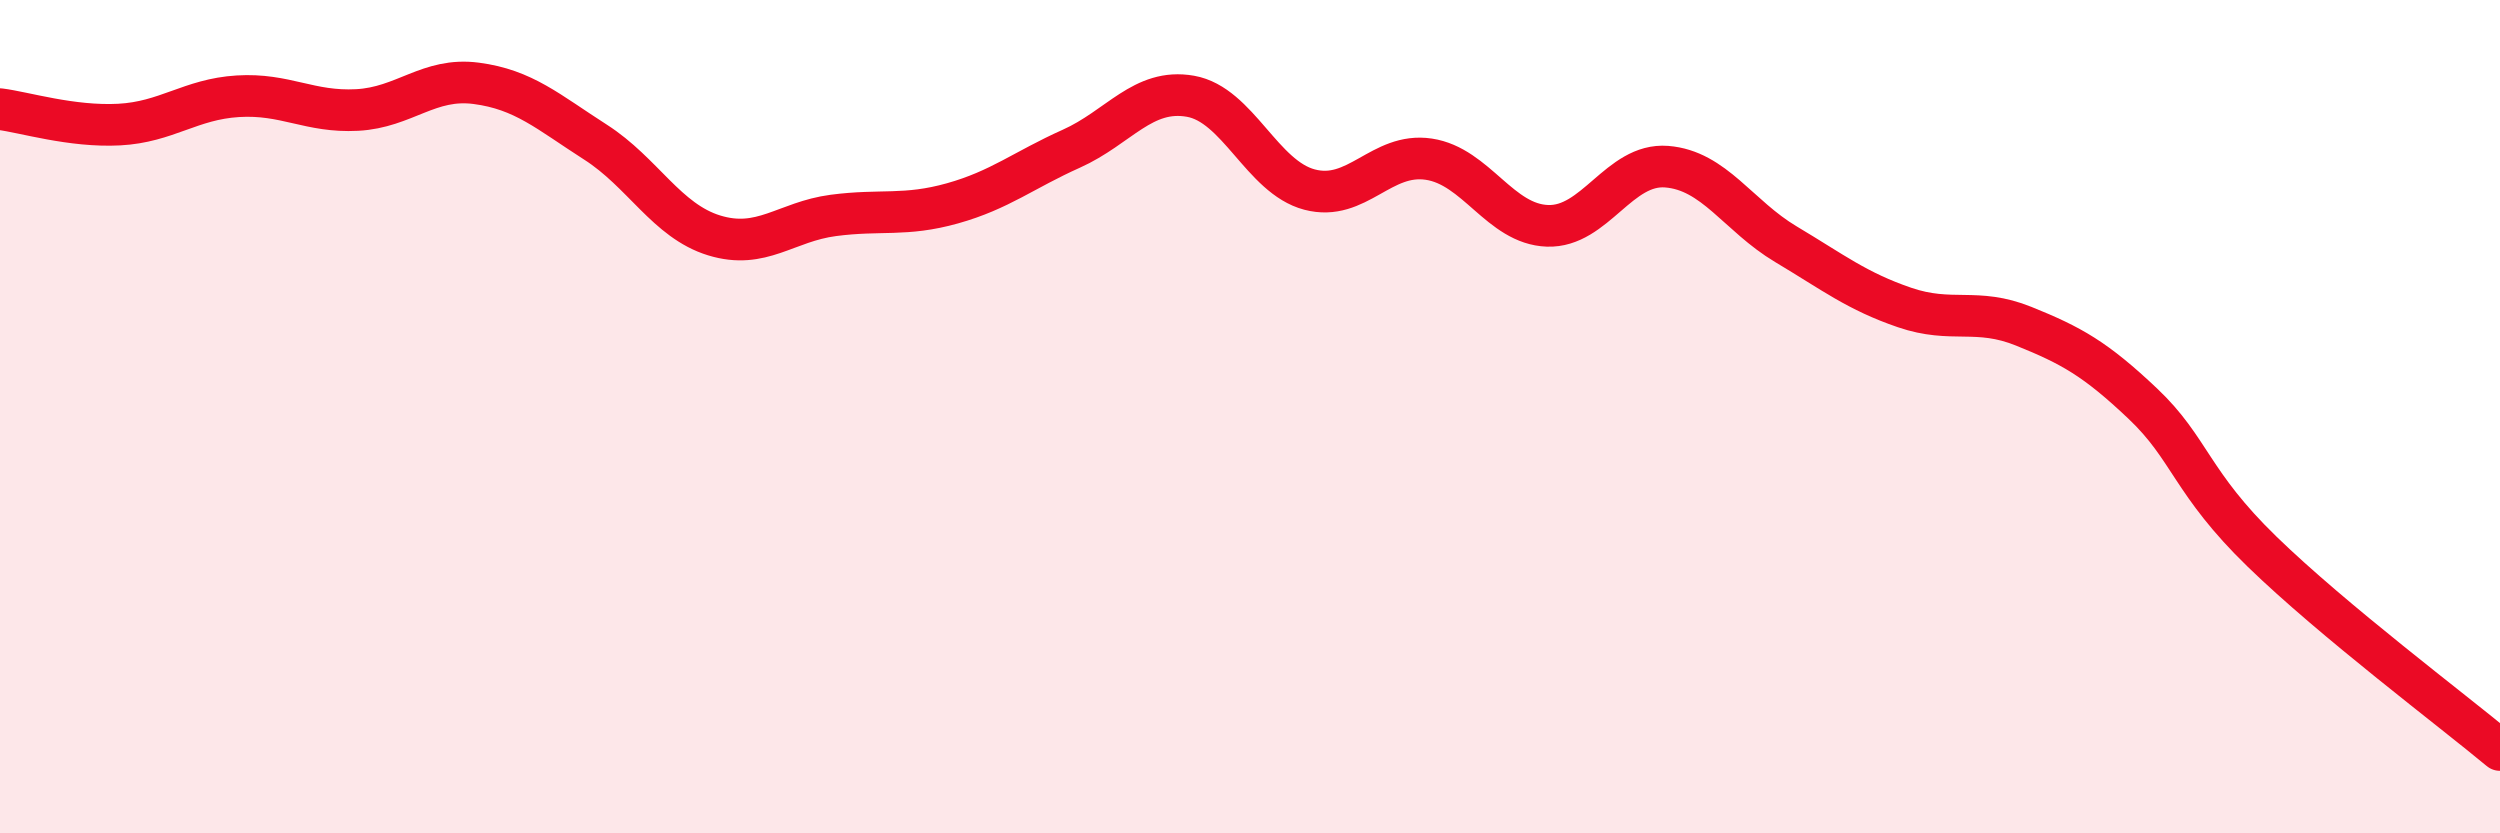 
    <svg width="60" height="20" viewBox="0 0 60 20" xmlns="http://www.w3.org/2000/svg">
      <path
        d="M 0,2.62 C 0.57,2.69 1.72,3.05 2.86,2.99 C 4,2.93 4.57,2.38 5.71,2.31 C 6.85,2.24 7.43,2.7 8.57,2.64 C 9.71,2.58 10.29,1.85 11.43,2 C 12.57,2.15 13.15,2.68 14.29,3.41 C 15.43,4.14 16,5.3 17.14,5.65 C 18.28,6 18.86,5.32 20,5.17 C 21.14,5.02 21.72,5.2 22.86,4.88 C 24,4.56 24.57,4.08 25.71,3.57 C 26.85,3.06 27.43,2.11 28.57,2.31 C 29.71,2.51 30.29,4.25 31.43,4.55 C 32.57,4.85 33.15,3.65 34.29,3.82 C 35.43,3.99 36,5.38 37.14,5.42 C 38.28,5.46 38.86,3.91 40,4 C 41.14,4.09 41.72,5.18 42.86,5.86 C 44,6.54 44.57,6.99 45.71,7.38 C 46.85,7.77 47.43,7.37 48.57,7.83 C 49.71,8.29 50.29,8.61 51.43,9.69 C 52.57,10.77 52.58,11.58 54.29,13.24 C 56,14.9 58.86,17.05 60,18L60 20L0 20Z"
        fill="#EB0A25"
        opacity="0.1"
        stroke-linecap="round"
        stroke-linejoin="round"
      />
      <path
        d="M 0,2.62 C 0.57,2.69 1.72,3.05 2.86,2.99 C 4,2.93 4.57,2.38 5.71,2.31 C 6.85,2.24 7.43,2.7 8.57,2.64 C 9.71,2.58 10.29,1.85 11.43,2 C 12.57,2.15 13.15,2.68 14.29,3.41 C 15.43,4.14 16,5.3 17.14,5.65 C 18.28,6 18.86,5.32 20,5.17 C 21.14,5.02 21.72,5.2 22.86,4.88 C 24,4.56 24.57,4.08 25.71,3.57 C 26.85,3.06 27.43,2.11 28.57,2.31 C 29.71,2.51 30.29,4.25 31.43,4.55 C 32.57,4.85 33.15,3.65 34.29,3.82 C 35.43,3.99 36,5.38 37.14,5.42 C 38.28,5.46 38.86,3.91 40,4 C 41.14,4.09 41.72,5.18 42.86,5.86 C 44,6.54 44.57,6.99 45.71,7.38 C 46.85,7.77 47.43,7.37 48.57,7.83 C 49.71,8.29 50.29,8.61 51.43,9.69 C 52.57,10.77 52.58,11.58 54.29,13.24 C 56,14.9 58.86,17.05 60,18"
        stroke="#EB0A25"
        stroke-width="1"
        fill="none"
        stroke-linecap="round"
        stroke-linejoin="round"
      />
    </svg>
  